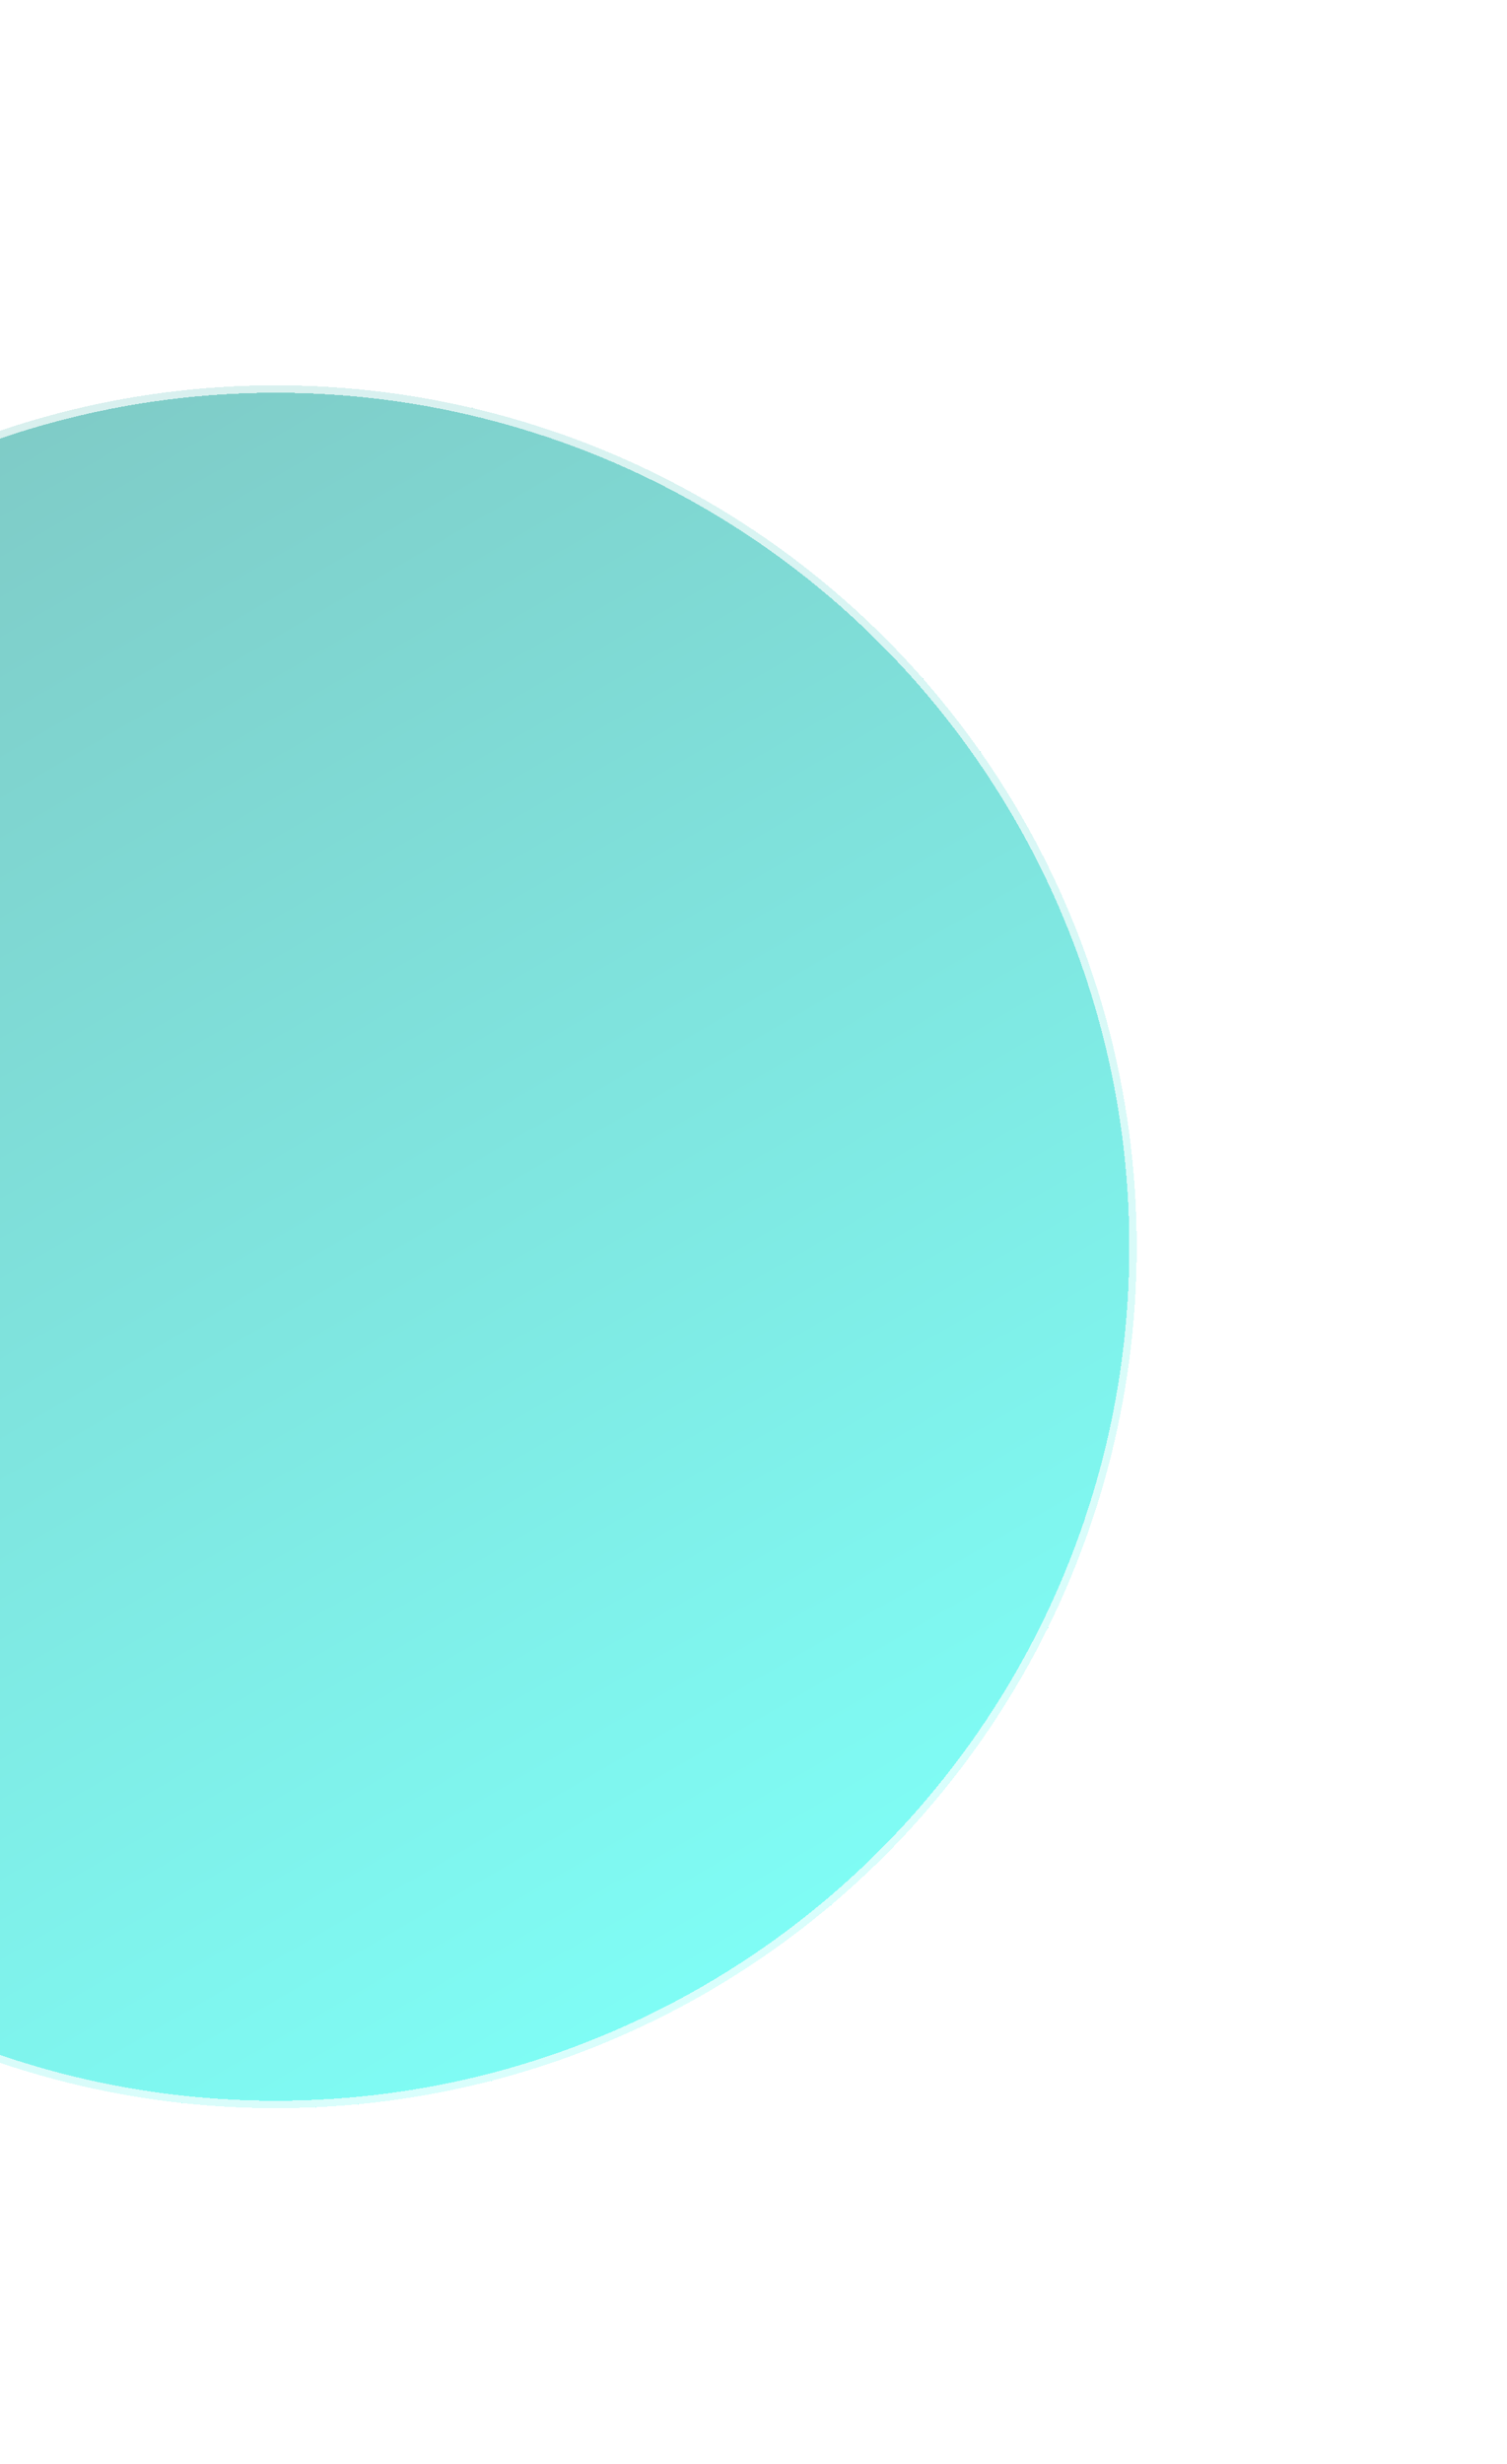 <svg width="407" height="665" viewBox="0 0 407 665" fill="none" xmlns="http://www.w3.org/2000/svg">
<g filter="url(#filter0_df_2_21)">
<circle cx="74.5" cy="332.5" r="232.5" fill="url(#paint0_linear_2_21)" fill-opacity="0.5" shape-rendering="crispEdges"/>
<circle cx="74.5" cy="332.5" r="231.5" stroke="white" stroke-opacity="0.7" stroke-width="2" shape-rendering="crispEdges"/>
</g>
<defs>
<filter id="filter0_df_2_21" x="-258" y="0" width="665" height="665" filterUnits="userSpaceOnUse" color-interpolation-filters="sRGB">
<feFlood flood-opacity="0" result="BackgroundImageFix"/>
<feColorMatrix in="SourceAlpha" type="matrix" values="0 0 0 0 0 0 0 0 0 0 0 0 0 0 0 0 0 0 127 0" result="hardAlpha"/>
<feOffset dy="4"/>
<feGaussianBlur stdDeviation="2"/>
<feComposite in2="hardAlpha" operator="out"/>
<feColorMatrix type="matrix" values="0 0 0 0 0 0 0 0 0 0 0 0 0 0 0 0 0 0 0.25 0"/>
<feBlend mode="normal" in2="BackgroundImageFix" result="effect1_dropShadow_2_21"/>
<feBlend mode="normal" in="SourceGraphic" in2="effect1_dropShadow_2_21" result="shape"/>
<feGaussianBlur stdDeviation="50" result="effect2_foregroundBlur_2_21"/>
</filter>
<linearGradient id="paint0_linear_2_21" x1="-67" y1="153" x2="173" y2="565" gradientUnits="userSpaceOnUse">
<stop stop-color="#009990"/>
<stop offset="1" stop-color="#00FFF0"/>
</linearGradient>
</defs>
</svg>
